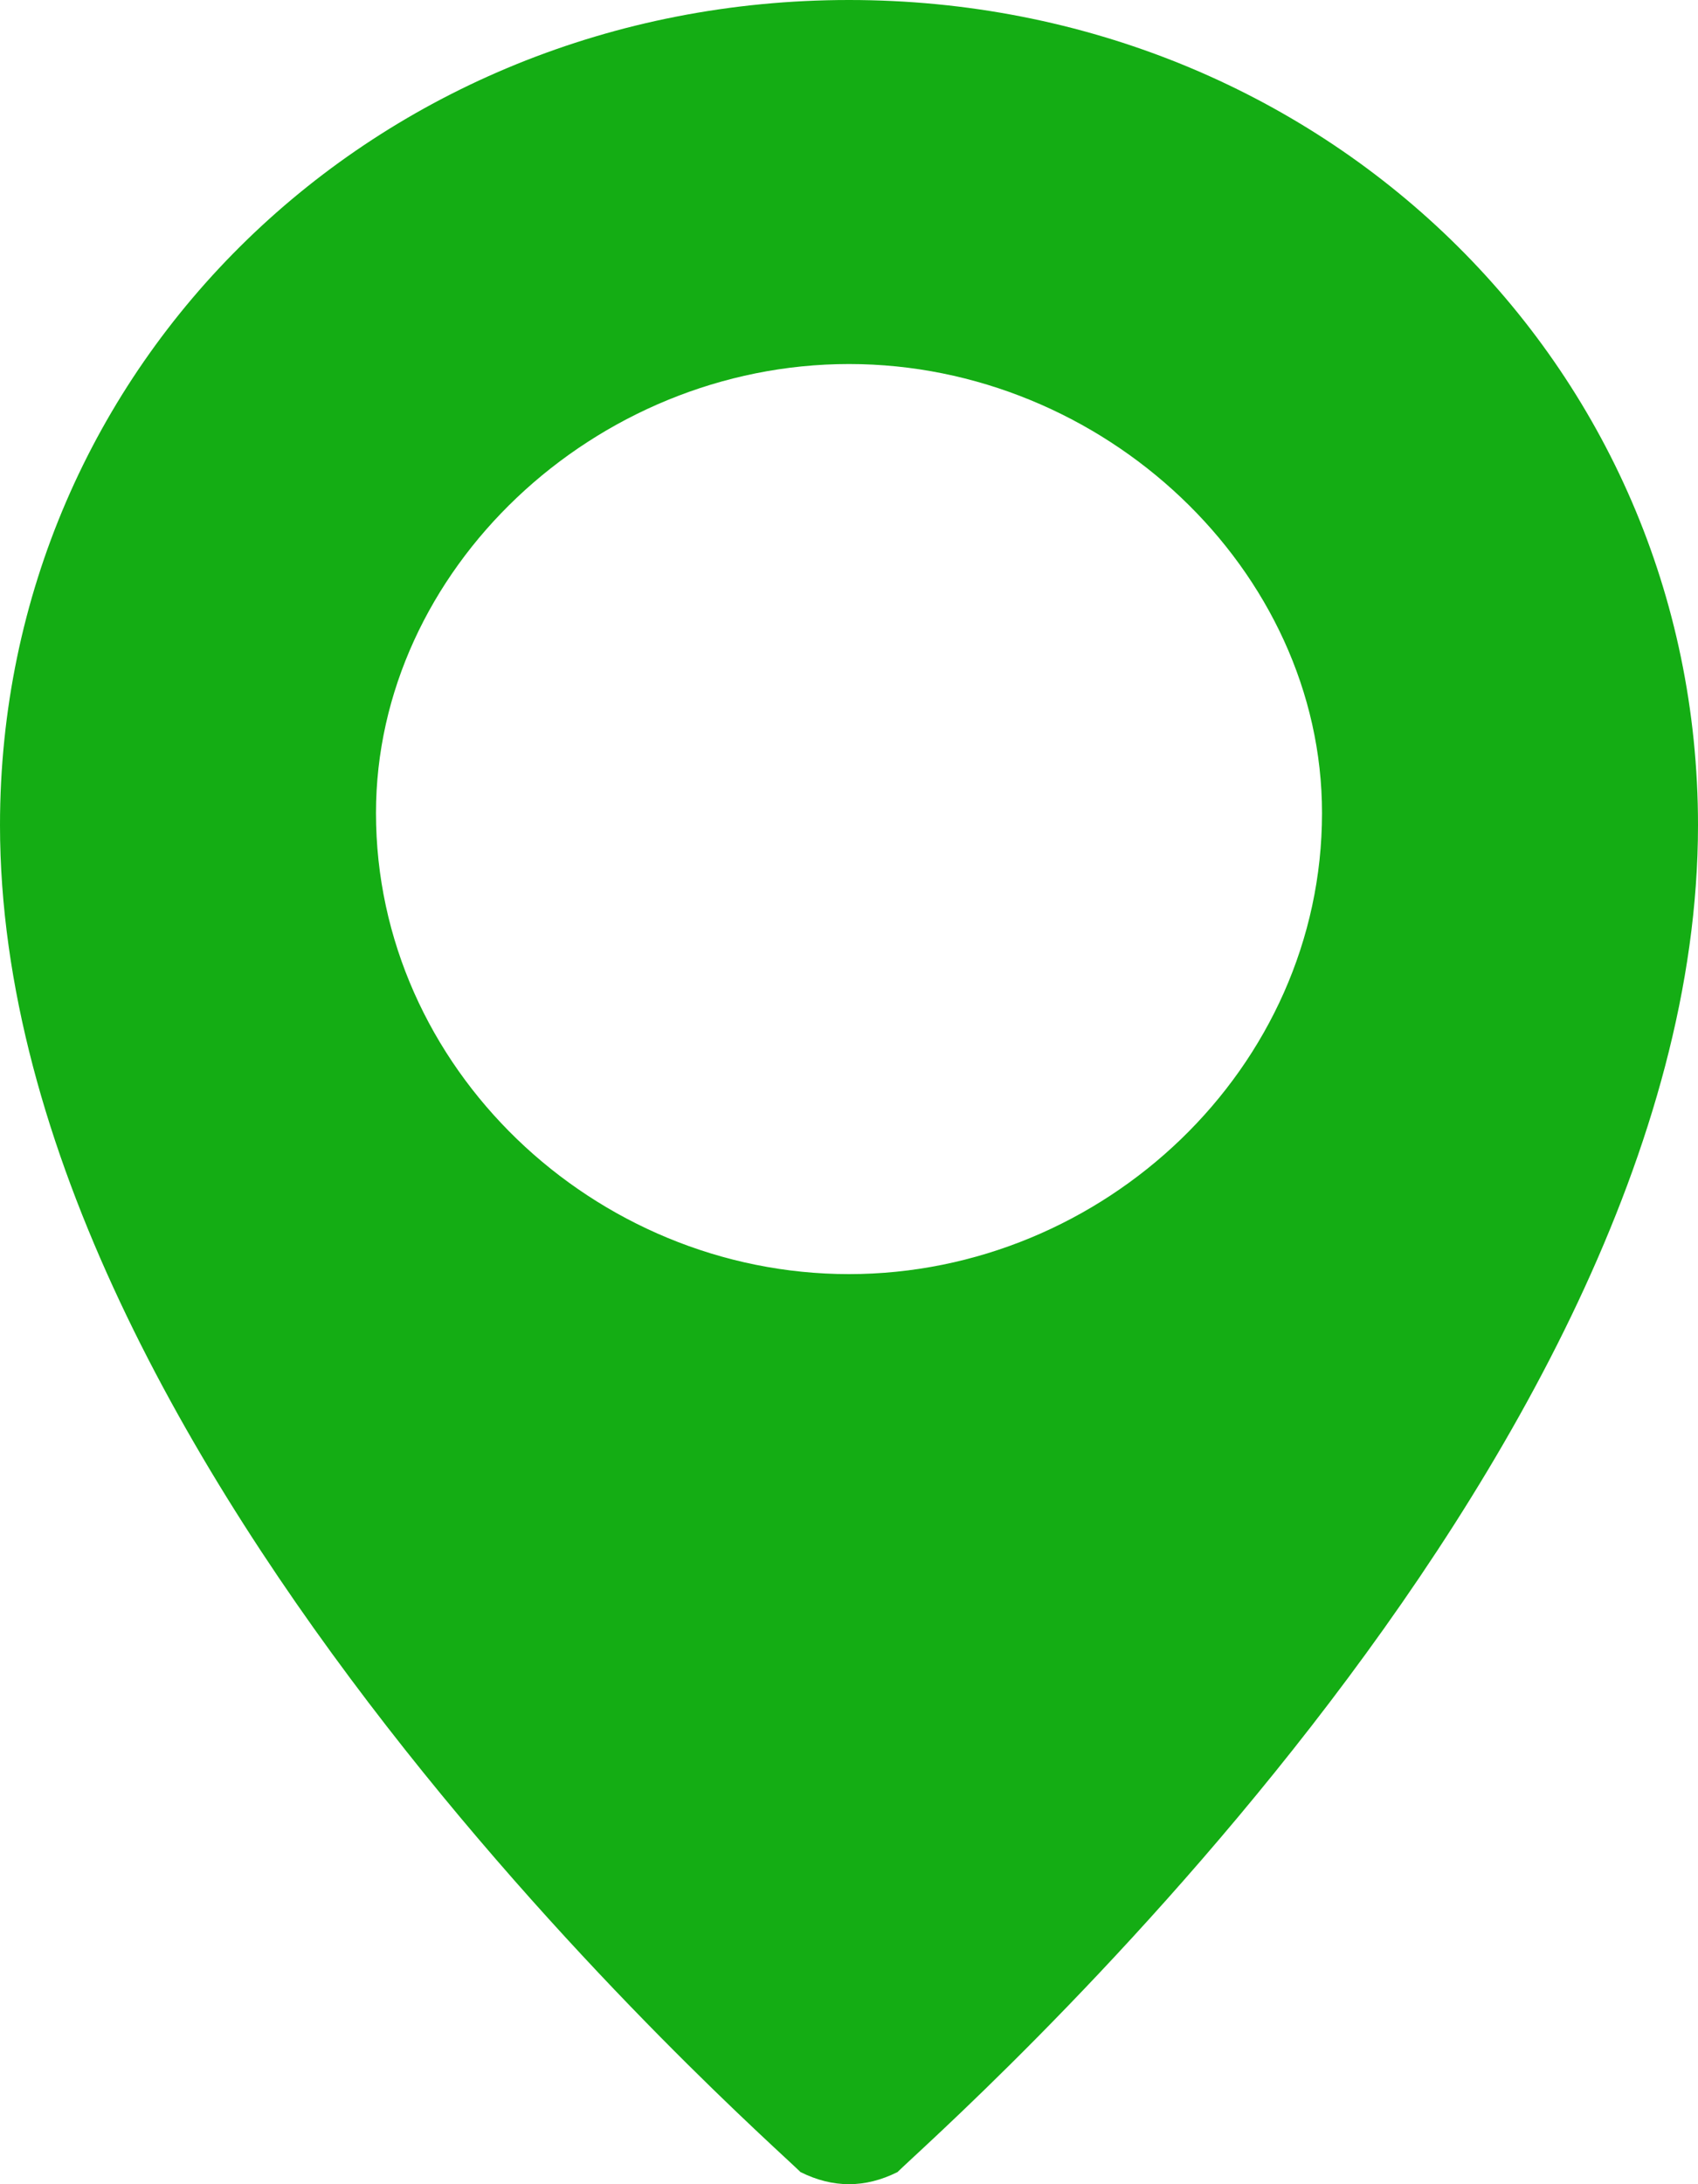 <svg version="1.2" xmlns="http://www.w3.org/2000/svg" viewBox="0 0 14 18" width="14" height="18">
	<title>map-svg</title>
	<style>
		.s0 { fill: #14ad14 } 
	</style>
	<path id="Layer" fill-rule="evenodd" class="s0" d="m14 6.8c0 5.3-6.3 10.8-6.6 11.1q-0.2 0.1-0.4 0.1-0.2 0-0.4-0.1c-0.3-0.3-6.6-5.8-6.6-11.1 0-3.8 3.1-6.8 7-6.8 3.9 0 7 3 7 6.8zm-3.1-0.1c0-2-1.8-3.7-3.9-3.7-2.1 0-3.9 1.7-3.9 3.7 0 2.1 1.8 3.8 3.9 3.8 2.1 0 3.9-1.7 3.9-3.8z"/>
</svg>